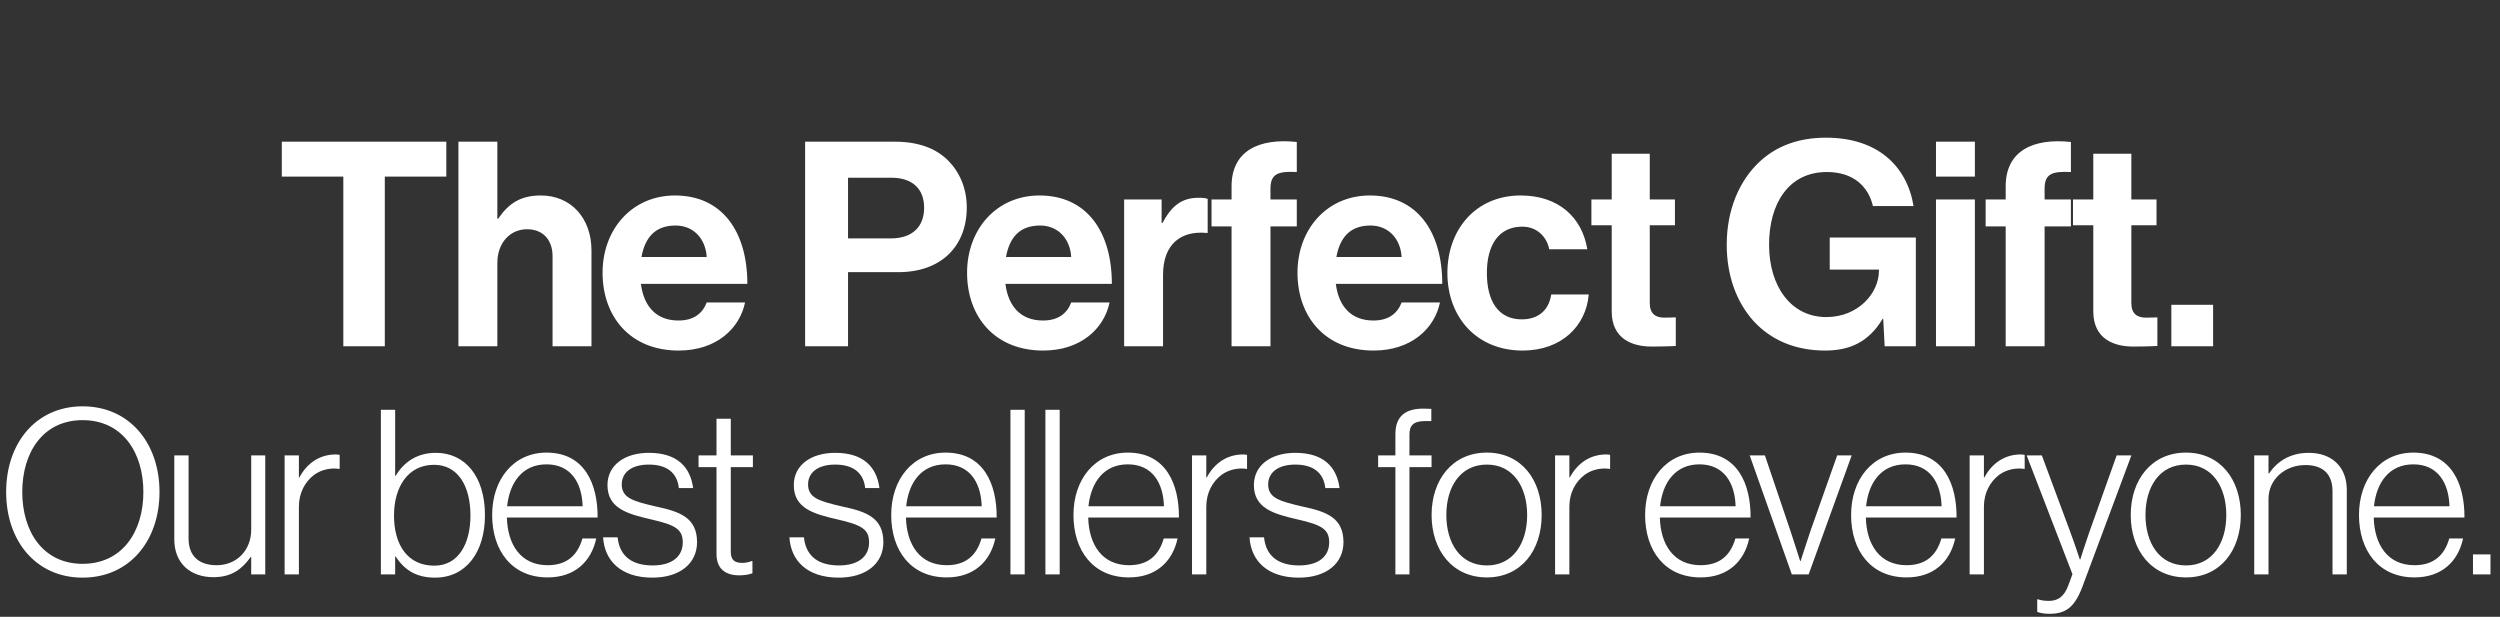 <svg xmlns="http://www.w3.org/2000/svg" fill="none" viewBox="0 0 304 75" height="75" width="304">
<rect x="0" y="0" width="304" height="75" fill="#333333" stroke="none"/>
<g clip-path="url(#clip0_17547_393)">
<path fill="white" d="M10.043 68.561C14.859 68.561 17.435 64.669 17.435 59.825C17.435 54.981 14.859 51.089 10.043 51.089C5.255 51.089 2.707 54.981 2.707 59.825C2.707 64.669 5.255 68.561 10.043 68.561ZM10.043 70.241C4.387 70.241 0.747 65.789 0.747 59.825C0.747 53.861 4.387 49.409 10.043 49.409C15.727 49.409 19.395 53.861 19.395 59.825C19.395 65.789 15.727 70.241 10.043 70.241ZM25.955 70.185C23.155 70.185 21.195 68.505 21.195 65.593V55.373H22.931V65.481C22.931 67.665 24.247 68.729 26.347 68.729C28.811 68.729 30.547 66.881 30.547 64.417V55.373H32.255V69.849H30.547V67.721H30.491C29.483 69.121 28.251 70.185 25.955 70.185ZM34.61 69.849V55.373H36.346V58.061H36.402C37.298 56.381 38.81 55.261 40.826 55.261C41.05 55.261 41.19 55.289 41.302 55.317V57.025C40.266 56.857 39.118 57.081 38.222 57.725C37.102 58.565 36.346 59.909 36.346 61.617V69.849H34.61ZM52.895 70.241C50.683 70.241 49.227 69.373 48.107 67.665H48.051V69.849H46.315V49.829H48.051V57.865H48.107C49.115 56.185 50.711 55.065 53.007 55.065C56.479 55.065 58.971 57.837 58.971 62.653C58.971 67.105 56.703 70.241 52.895 70.241ZM52.811 68.785C55.779 68.785 57.207 66.069 57.207 62.681C57.207 59.069 55.667 56.521 52.783 56.521C49.591 56.521 47.911 59.237 47.911 62.681C47.911 66.293 49.591 68.785 52.811 68.785ZM66.594 70.213C62.254 70.213 59.846 66.965 59.846 62.625C59.846 58.285 62.45 55.037 66.454 55.037C71.102 55.037 72.698 58.873 72.67 62.933H61.638C61.722 66.181 63.29 68.729 66.594 68.729C69.002 68.729 70.262 67.441 70.822 65.481H72.502C71.886 68.337 69.842 70.213 66.594 70.213ZM61.666 61.561H70.85C70.766 58.705 69.422 56.465 66.454 56.465C63.514 56.465 61.974 58.677 61.666 61.561ZM79.329 70.241C75.465 70.241 73.505 68.141 73.337 65.341H75.101C75.353 67.777 77.033 68.757 79.357 68.757C81.765 68.757 83.025 67.637 83.025 65.957C83.025 64.361 82.129 63.829 79.161 63.157C76.221 62.485 73.869 61.785 73.869 58.985C73.869 56.577 75.941 55.065 78.909 55.065C82.353 55.065 83.949 56.801 84.285 59.349H82.549C82.353 57.473 81.065 56.493 78.909 56.493C76.669 56.493 75.605 57.557 75.605 58.901C75.605 60.553 76.977 60.945 79.749 61.589C82.661 62.205 84.761 62.933 84.761 65.929C84.761 68.505 82.689 70.241 79.329 70.241ZM89.9 69.961C88.248 69.961 87.128 69.205 87.128 67.357V56.801H84.944V55.373H87.128V50.921H88.864V55.373H91.552V56.801H88.864V67.077C88.864 68.113 89.34 68.449 90.264 68.449C90.656 68.449 91.16 68.337 91.412 68.225H91.496V69.709C91.02 69.877 90.516 69.961 89.9 69.961ZM101.985 70.241C98.121 70.241 96.161 68.141 95.993 65.341H97.757C98.009 67.777 99.689 68.757 102.013 68.757C104.421 68.757 105.681 67.637 105.681 65.957C105.681 64.361 104.785 63.829 101.817 63.157C98.877 62.485 96.525 61.785 96.525 58.985C96.525 56.577 98.597 55.065 101.565 55.065C105.009 55.065 106.605 56.801 106.941 59.349H105.205C105.009 57.473 103.721 56.493 101.565 56.493C99.325 56.493 98.261 57.557 98.261 58.901C98.261 60.553 99.633 60.945 102.405 61.589C105.317 62.205 107.417 62.933 107.417 65.929C107.417 68.505 105.345 70.241 101.985 70.241ZM115.119 70.213C110.779 70.213 108.371 66.965 108.371 62.625C108.371 58.285 110.975 55.037 114.979 55.037C119.627 55.037 121.223 58.873 121.195 62.933H110.163C110.247 66.181 111.815 68.729 115.119 68.729C117.527 68.729 118.787 67.441 119.347 65.481H121.027C120.411 68.337 118.367 70.213 115.119 70.213ZM110.191 61.561H119.375C119.291 58.705 117.947 56.465 114.979 56.465C112.039 56.465 110.499 58.677 110.191 61.561ZM122.869 69.849V49.829H124.605V69.849H122.869ZM127.122 69.849V49.829H128.858V69.849H127.122ZM137.282 70.213C132.942 70.213 130.534 66.965 130.534 62.625C130.534 58.285 133.138 55.037 137.142 55.037C141.79 55.037 143.386 58.873 143.358 62.933H132.326C132.41 66.181 133.978 68.729 137.282 68.729C139.69 68.729 140.95 67.441 141.51 65.481H143.19C142.574 68.337 140.53 70.213 137.282 70.213ZM132.354 61.561H141.538C141.454 58.705 140.11 56.465 137.142 56.465C134.202 56.465 132.662 58.677 132.354 61.561ZM144.949 69.849V55.373H146.685V58.061H146.741C147.637 56.381 149.149 55.261 151.165 55.261C151.389 55.261 151.529 55.289 151.641 55.317V57.025C150.605 56.857 149.457 57.081 148.561 57.725C147.441 58.565 146.685 59.909 146.685 61.617V69.849H144.949ZM157.934 70.241C154.07 70.241 152.11 68.141 151.942 65.341H153.706C153.958 67.777 155.638 68.757 157.962 68.757C160.37 68.757 161.63 67.637 161.63 65.957C161.63 64.361 160.734 63.829 157.766 63.157C154.826 62.485 152.474 61.785 152.474 58.985C152.474 56.577 154.546 55.065 157.514 55.065C160.958 55.065 162.554 56.801 162.89 59.349H161.154C160.958 57.473 159.67 56.493 157.514 56.493C155.274 56.493 154.21 57.557 154.21 58.901C154.21 60.553 155.582 60.945 158.354 61.589C161.266 62.205 163.366 62.933 163.366 65.929C163.366 68.505 161.294 70.241 157.934 70.241ZM169.681 69.849V56.801H167.581V55.373H169.681V52.797C169.681 50.641 170.857 49.689 173.069 49.689C173.265 49.689 173.937 49.717 174.049 49.717V51.201H173.293C171.837 51.201 171.389 51.761 171.389 52.853V55.373H174.077V56.801H171.389V69.849H169.681ZM180.802 68.757C184.022 68.757 185.702 66.013 185.702 62.625C185.702 59.237 184.022 56.493 180.802 56.493C177.554 56.493 175.874 59.237 175.874 62.625C175.874 66.013 177.554 68.757 180.802 68.757ZM180.802 70.213C176.63 70.213 174.082 66.937 174.082 62.625C174.082 58.313 176.63 55.037 180.802 55.037C184.974 55.037 187.466 58.313 187.466 62.625C187.466 66.937 184.974 70.213 180.802 70.213ZM189.098 69.849V55.373H190.834V58.061H190.89C191.786 56.381 193.298 55.261 195.314 55.261C195.538 55.261 195.678 55.289 195.79 55.317V57.025C194.754 56.857 193.606 57.081 192.71 57.725C191.59 58.565 190.834 59.909 190.834 61.617V69.849H189.098ZM206.794 70.213C202.454 70.213 200.046 66.965 200.046 62.625C200.046 58.285 202.65 55.037 206.654 55.037C211.302 55.037 212.898 58.873 212.87 62.933H201.838C201.922 66.181 203.49 68.729 206.794 68.729C209.202 68.729 210.462 67.441 211.022 65.481H212.702C212.086 68.337 210.042 70.213 206.794 70.213ZM201.866 61.561H211.05C210.966 58.705 209.622 56.465 206.654 56.465C203.714 56.465 202.174 58.677 201.866 61.561ZM217.887 69.849L212.763 55.373H214.611L217.719 64.557C218.195 65.957 218.895 68.225 218.895 68.225H218.951C218.951 68.225 219.679 65.957 220.155 64.557L223.403 55.373H225.167L219.931 69.849H217.887ZM231.842 70.213C227.502 70.213 225.094 66.965 225.094 62.625C225.094 58.285 227.698 55.037 231.702 55.037C236.35 55.037 237.946 58.873 237.918 62.933H226.886C226.97 66.181 228.538 68.729 231.842 68.729C234.25 68.729 235.51 67.441 236.07 65.481H237.75C237.134 68.337 235.09 70.213 231.842 70.213ZM226.914 61.561H236.098C236.014 58.705 234.67 56.465 231.702 56.465C228.762 56.465 227.222 58.677 226.914 61.561ZM239.509 69.849V55.373H241.245V58.061H241.301C242.197 56.381 243.709 55.261 245.725 55.261C245.949 55.261 246.089 55.289 246.201 55.317V57.025C245.165 56.857 244.017 57.081 243.121 57.725C242.001 58.565 241.245 59.909 241.245 61.617V69.849H239.509ZM249.211 74.637C248.567 74.637 248.175 74.553 247.727 74.413V72.873H247.811C248.063 72.957 248.455 73.069 249.127 73.069C250.219 73.069 251.003 72.593 251.535 71.109L252.011 69.821L246.439 55.373H248.287L251.759 64.725C252.263 66.069 252.907 68.029 252.907 68.029H252.963C252.963 68.029 253.579 66.069 254.055 64.725L257.387 55.373H259.179L253.215 71.361C252.235 73.965 251.087 74.637 249.211 74.637ZM265.818 68.757C269.038 68.757 270.718 66.013 270.718 62.625C270.718 59.237 269.038 56.493 265.818 56.493C262.57 56.493 260.89 59.237 260.89 62.625C260.89 66.013 262.57 68.757 265.818 68.757ZM265.818 70.213C261.646 70.213 259.098 66.937 259.098 62.625C259.098 58.313 261.646 55.037 265.818 55.037C269.99 55.037 272.482 58.313 272.482 62.625C272.482 66.937 269.99 70.213 265.818 70.213ZM274.114 69.849V55.373H275.85V57.585H275.906C276.886 56.129 278.454 55.065 280.75 55.065C283.438 55.065 285.37 56.661 285.37 59.573V69.849H283.634V59.741C283.634 57.557 282.374 56.549 280.33 56.549C277.866 56.549 275.85 58.285 275.85 60.665V69.849H274.114ZM293.601 70.213C289.261 70.213 286.853 66.965 286.853 62.625C286.853 58.285 289.457 55.037 293.461 55.037C298.109 55.037 299.705 58.873 299.677 62.933H288.645C288.729 66.181 290.297 68.729 293.601 68.729C296.009 68.729 297.269 67.441 297.829 65.481H299.509C298.893 68.337 296.849 70.213 293.601 70.213ZM288.673 61.561H297.857C297.773 58.705 296.429 56.465 293.461 56.465C290.521 56.465 288.981 58.677 288.673 61.561ZM300.714 69.849V67.413H302.842V69.849H300.714Z"></path>
<path fill="white" d="M34.267 21.474V17.23H54.272V21.474H46.792V42.105H41.748V21.474H34.267ZM60.476 17.23V26.588H60.581C61.868 24.71 63.329 23.77 65.765 23.77C69.453 23.77 71.923 26.553 71.923 30.45V42.105H67.191V31.146C67.191 29.232 66.078 27.876 64.095 27.876C62.007 27.876 60.476 29.546 60.476 31.981V42.105H55.745V17.23H60.476ZM82.528 42.627C76.613 42.627 73.273 38.487 73.273 33.164C73.273 27.876 76.857 23.77 82.076 23.77C87.816 23.77 90.878 28.154 90.878 34.521H77.935C78.283 37.269 79.814 38.974 82.493 38.974C84.337 38.974 85.415 38.139 85.937 36.782H90.599C89.938 39.948 87.12 42.627 82.528 42.627ZM82.145 27.423C79.64 27.423 78.422 28.919 78.005 31.25H85.937C85.798 28.989 84.302 27.423 82.145 27.423ZM97.902 42.105V17.23H108.827C111.714 17.23 113.871 18.065 115.333 19.561C116.724 20.987 117.559 22.935 117.559 25.232C117.559 29.928 114.463 33.094 109.244 33.094H103.121V42.105H97.902ZM103.121 21.613V28.989H108.34C110.984 28.989 112.375 27.528 112.375 25.266C112.375 22.935 110.914 21.613 108.409 21.613H103.121ZM126.851 42.627C120.936 42.627 117.596 38.487 117.596 33.164C117.596 27.876 121.18 23.77 126.399 23.77C132.139 23.77 135.201 28.154 135.201 34.521H122.258C122.606 37.269 124.137 38.974 126.816 38.974C128.66 38.974 129.738 38.139 130.26 36.782H134.922C134.261 39.948 131.443 42.627 126.851 42.627ZM126.468 27.423C123.963 27.423 122.745 28.919 122.328 31.25H130.26C130.121 28.989 128.625 27.423 126.468 27.423ZM141.252 24.257V27.11H141.357C142.435 25.092 143.653 24.049 145.74 24.049C146.262 24.049 146.575 24.083 146.854 24.188V28.328H146.749C143.653 28.015 141.426 29.65 141.426 33.407V42.105H136.695V24.257H141.252ZM147.322 27.528V24.257H149.758V22.657C149.758 18.308 153.132 16.777 157.69 17.264V20.917C155.463 20.813 154.489 21.091 154.489 22.935V24.257H157.69V27.528H154.489V42.105H149.758V27.528H147.322ZM167.029 42.627C161.114 42.627 157.774 38.487 157.774 33.164C157.774 27.876 161.358 23.77 166.576 23.77C172.317 23.77 175.379 28.154 175.379 34.521H162.436C162.784 37.269 164.315 38.974 166.994 38.974C168.838 38.974 169.916 38.139 170.438 36.782H175.1C174.439 39.948 171.621 42.627 167.029 42.627ZM166.646 27.423C164.141 27.423 162.923 28.919 162.506 31.25H170.438C170.299 28.989 168.803 27.423 166.646 27.423ZM185.153 42.627C179.517 42.627 176.003 38.522 176.003 33.199C176.003 27.876 179.482 23.77 184.909 23.77C189.536 23.77 192.389 26.449 193.016 30.311H188.388C188.075 28.745 186.858 27.562 185.118 27.562C182.265 27.562 180.804 29.754 180.804 33.199C180.804 36.573 182.161 38.835 185.048 38.835C186.962 38.835 188.319 37.826 188.632 35.808H193.19C192.876 39.6 189.919 42.627 185.153 42.627ZM193.514 27.389V24.257H195.984V18.691H200.611V24.257H203.673V27.389H200.611V36.852C200.611 38.174 201.342 38.626 202.385 38.626C202.977 38.626 203.777 38.591 203.777 38.591V42.07C203.777 42.07 202.699 42.14 200.82 42.14C198.524 42.14 195.984 41.235 195.984 37.861V27.389H193.514ZM229.174 42.105L229 38.765H228.931C227.226 41.618 224.895 42.627 221.938 42.627C218.18 42.627 215.258 41.27 213.205 39.009C211.153 36.712 209.97 33.512 209.97 29.754C209.97 25.614 211.431 21.996 214.04 19.595C216.058 17.752 218.702 16.742 222.042 16.742C228.305 16.742 231.888 20.187 232.688 25.058H227.748C227.191 22.657 225.347 20.917 222.147 20.917C217.45 20.917 215.119 24.814 215.119 29.754C215.119 34.834 217.798 38.556 222.077 38.556C225.939 38.556 228.479 35.669 228.479 32.92V32.781H222.495V28.884H232.967V42.105H229.174ZM235.415 42.105V24.257H240.147V42.105H235.415ZM235.415 21.474V17.23H240.147V21.474H235.415ZM241.456 27.528V24.257H243.891V22.657C243.891 18.308 247.266 16.777 251.823 17.264V20.917C249.597 20.813 248.623 21.091 248.623 22.935V24.257H251.823V27.528H248.623V42.105H243.891V27.528H241.456ZM252.074 27.389V24.257H254.544V18.691H259.171V24.257H262.233V27.389H259.171V36.852C259.171 38.174 259.902 38.626 260.945 38.626C261.537 38.626 262.337 38.591 262.337 38.591V42.07C262.337 42.07 261.259 42.14 259.38 42.14C257.084 42.14 254.544 41.235 254.544 37.861V27.389H252.074ZM264.035 42.105V37.06H269.114V42.105H264.035Z"></path>
</g>
<defs>
<clipPath id="clip0_17547_393">
<rect fill="white" height="75" width="304"></rect>
</clipPath>
</defs>
</svg>
